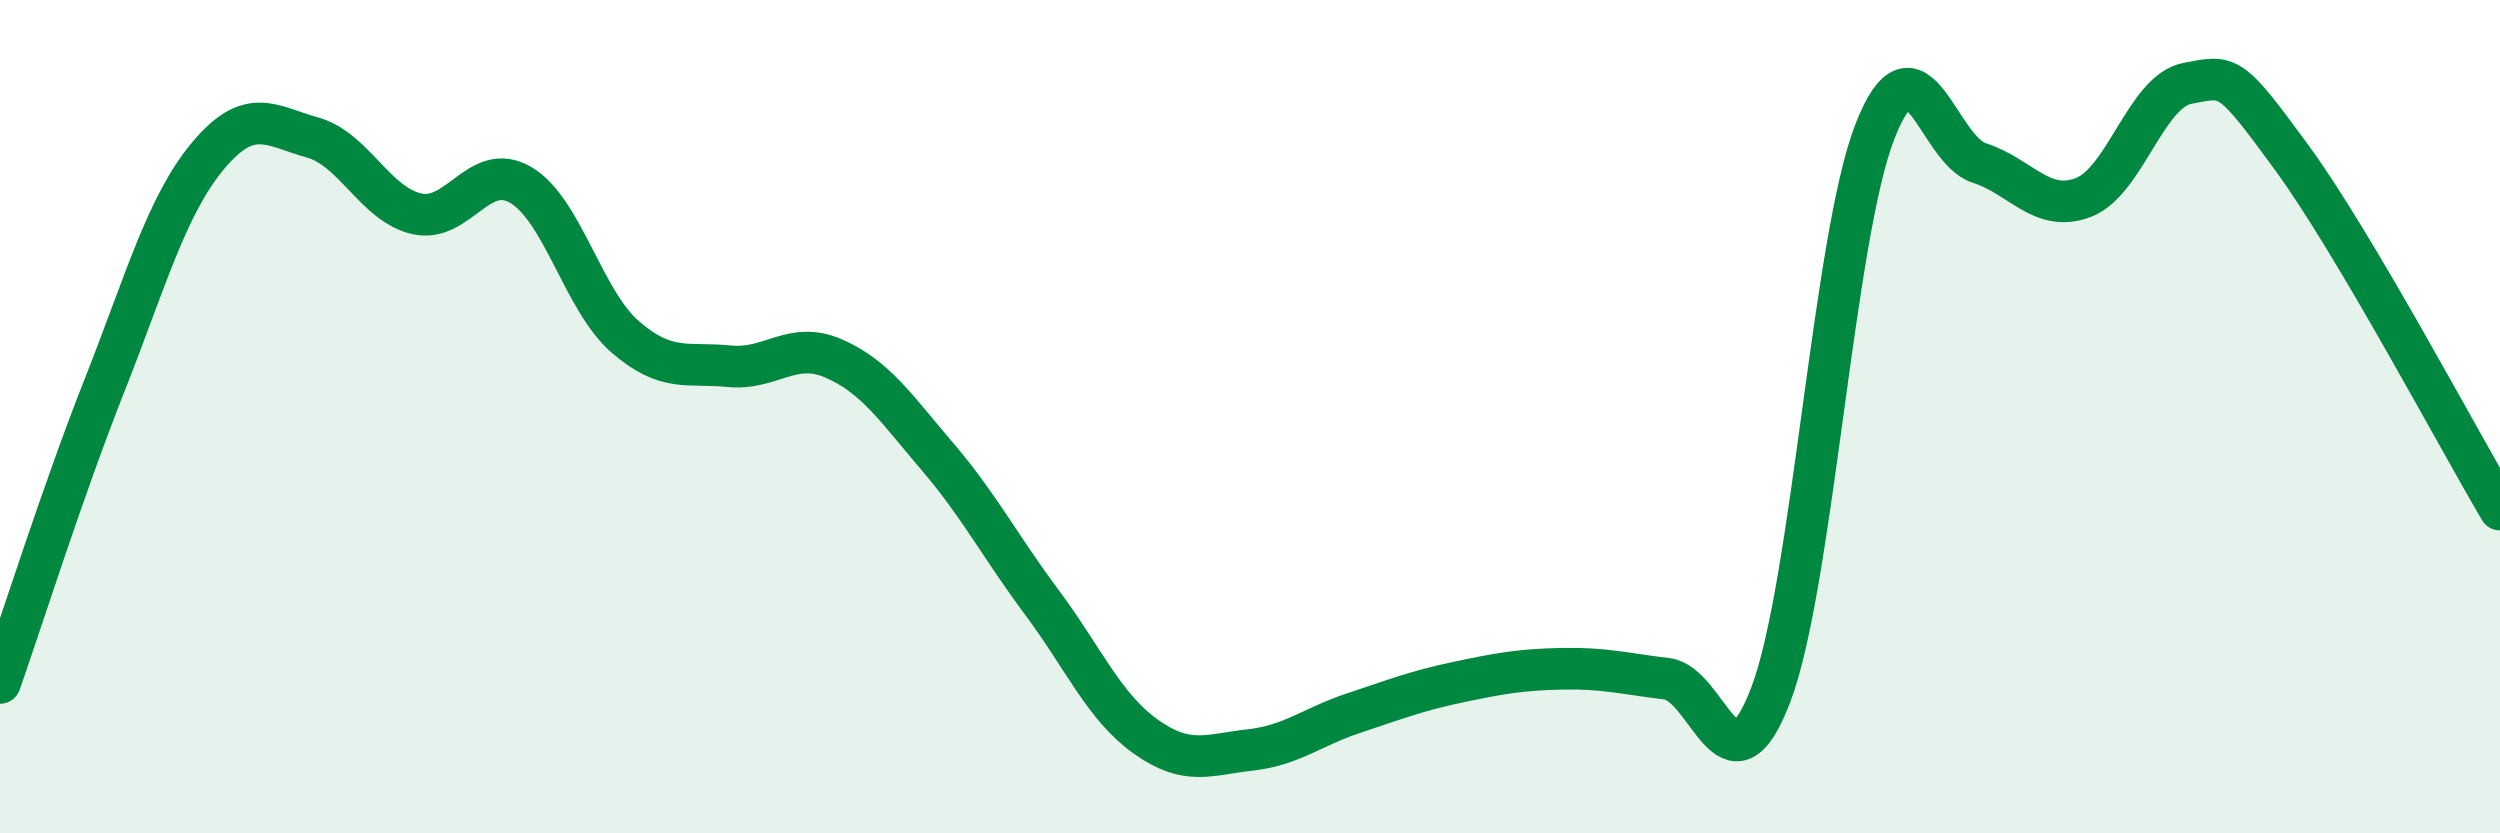 
    <svg width="60" height="20" viewBox="0 0 60 20" xmlns="http://www.w3.org/2000/svg">
      <path
        d="M 0,16.39 C 0.5,14.97 1.5,11.8 2.5,9.27 C 3.5,6.74 4,4.92 5,3.73 C 6,2.54 6.5,3.02 7.5,3.3 C 8.5,3.58 9,4.9 10,5.13 C 11,5.36 11.5,3.85 12.5,4.44 C 13.5,5.03 14,7.21 15,8.08 C 16,8.95 16.5,8.69 17.5,8.79 C 18.5,8.89 19,8.17 20,8.6 C 21,9.03 21.5,9.79 22.5,10.96 C 23.5,12.13 24,13.11 25,14.45 C 26,15.79 26.5,16.97 27.5,17.68 C 28.5,18.39 29,18.11 30,18 C 31,17.89 31.5,17.44 32.5,17.11 C 33.5,16.78 34,16.58 35,16.37 C 36,16.16 36.5,16.07 37.5,16.05 C 38.5,16.03 39,16.17 40,16.29 C 41,16.41 41.5,19.3 42.5,16.67 C 43.5,14.04 44,5.7 45,3.15 C 46,0.6 46.5,3.59 47.5,3.91 C 48.5,4.23 49,5.12 50,4.74 C 51,4.36 51.5,2.19 52.5,2 C 53.5,1.81 53.5,1.73 55,3.78 C 56.5,5.83 59,10.54 60,12.23L60 20L0 20Z"
        fill="#008740"
        opacity="0.1"
        stroke-linecap="round"
        stroke-linejoin="round"
      />
      <path
        d="M 0,16.39 C 0.5,14.97 1.5,11.8 2.5,9.27 C 3.5,6.74 4,4.92 5,3.73 C 6,2.54 6.5,3.02 7.5,3.3 C 8.5,3.58 9,4.9 10,5.13 C 11,5.36 11.5,3.85 12.5,4.44 C 13.5,5.03 14,7.21 15,8.08 C 16,8.95 16.5,8.69 17.5,8.79 C 18.5,8.89 19,8.17 20,8.6 C 21,9.03 21.5,9.79 22.5,10.96 C 23.5,12.13 24,13.11 25,14.45 C 26,15.79 26.5,16.97 27.5,17.68 C 28.5,18.39 29,18.11 30,18 C 31,17.89 31.5,17.44 32.5,17.11 C 33.5,16.78 34,16.58 35,16.37 C 36,16.16 36.5,16.07 37.5,16.05 C 38.5,16.03 39,16.17 40,16.29 C 41,16.41 41.5,19.3 42.5,16.67 C 43.5,14.04 44,5.7 45,3.15 C 46,0.6 46.5,3.59 47.5,3.91 C 48.5,4.23 49,5.12 50,4.74 C 51,4.36 51.5,2.19 52.5,2 C 53.5,1.81 53.5,1.73 55,3.78 C 56.5,5.83 59,10.54 60,12.23"
        stroke="#008740"
        stroke-width="1"
        fill="none"
        stroke-linecap="round"
        stroke-linejoin="round"
      />
    </svg>
  